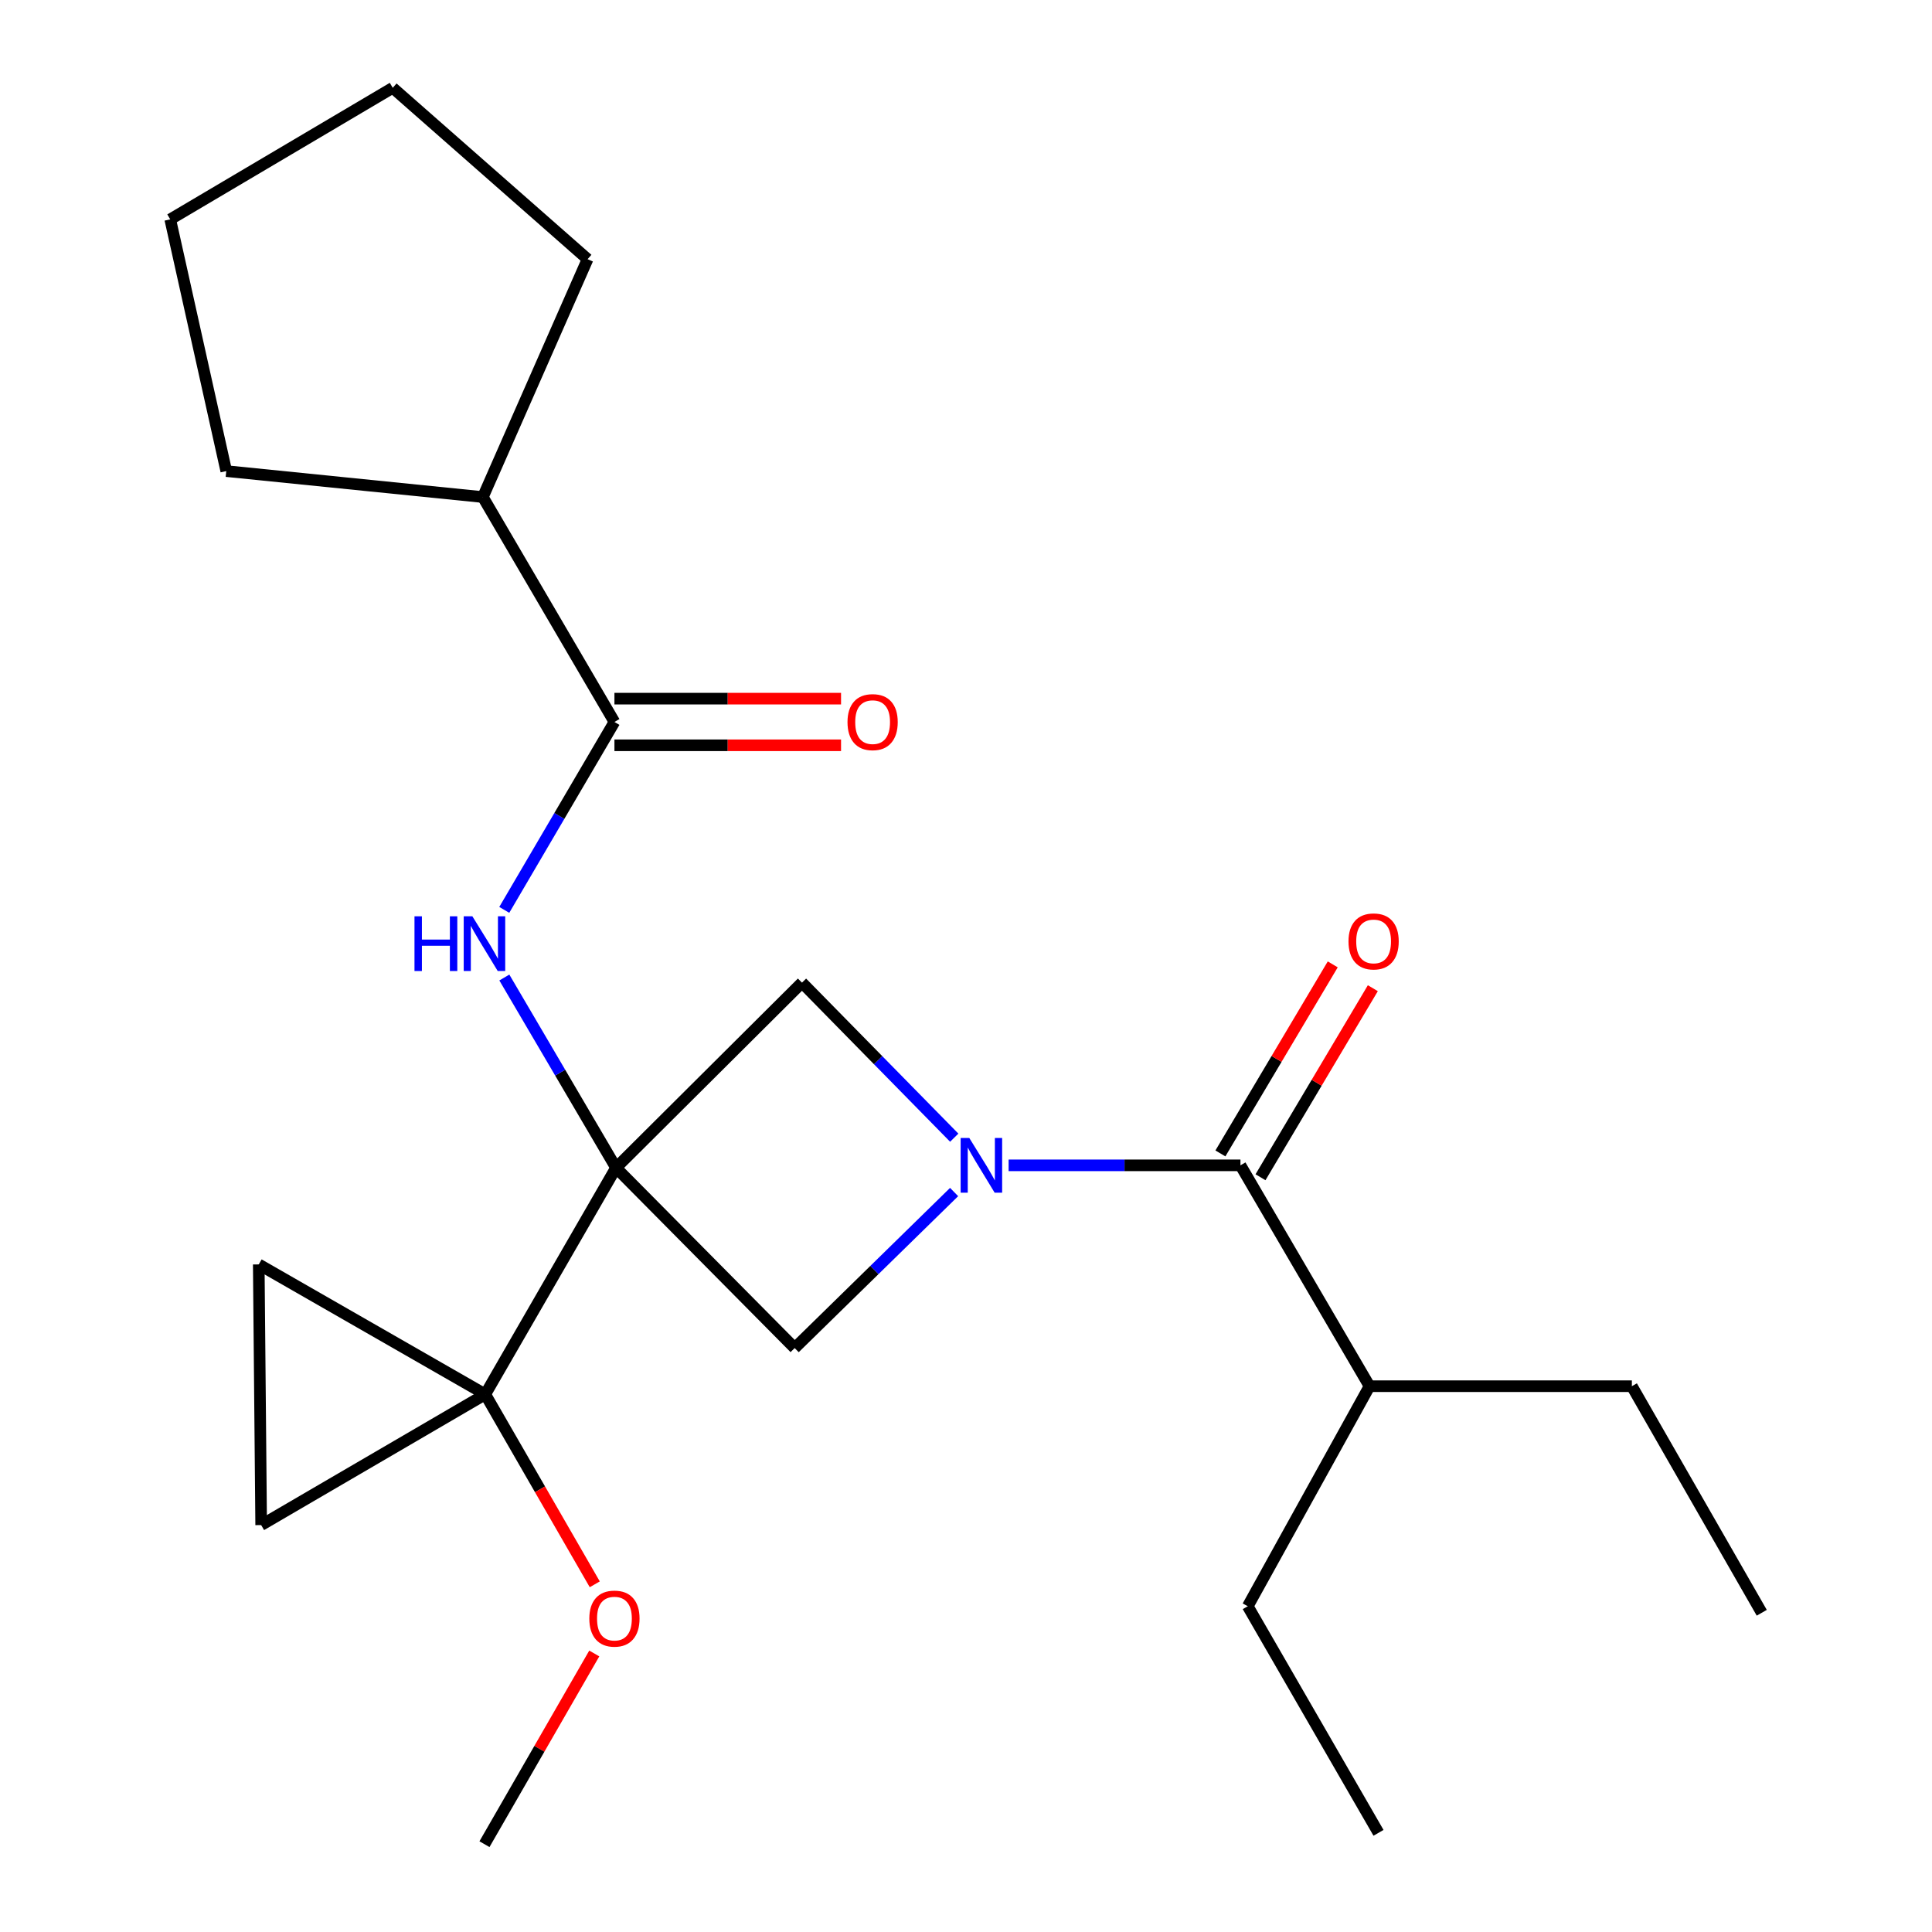 <?xml version='1.0' encoding='iso-8859-1'?>
<svg version='1.1' baseProfile='full'
              xmlns='http://www.w3.org/2000/svg'
                      xmlns:rdkit='http://www.rdkit.org/xml'
                      xmlns:xlink='http://www.w3.org/1999/xlink'
                  xml:space='preserve'
width='1000px' height='1000px' viewBox='0 0 1000 1000'>
<!-- END OF HEADER -->
<rect style='opacity:1.0;fill:#FFFFFF;stroke:none' width='1000' height='1000' x='0' y='0'> </rect>
<path class='bond-1' d='M 318.85,604.436 L 251.175,721.707' style='fill:none;fill-rule:evenodd;stroke:#000000;stroke-width:6px;stroke-linecap:butt;stroke-linejoin:miter;stroke-opacity:1' />
<path class='bond-2' d='M 318.85,604.436 L 289.947,555.199' style='fill:none;fill-rule:evenodd;stroke:#000000;stroke-width:6px;stroke-linecap:butt;stroke-linejoin:miter;stroke-opacity:1' />
<path class='bond-2' d='M 289.947,555.199 L 261.045,505.962' style='fill:none;fill-rule:evenodd;stroke:#0000FF;stroke-width:6px;stroke-linecap:butt;stroke-linejoin:miter;stroke-opacity:1' />
<path class='bond-4' d='M 318.85,604.436 L 411.323,697.754' style='fill:none;fill-rule:evenodd;stroke:#000000;stroke-width:6px;stroke-linecap:butt;stroke-linejoin:miter;stroke-opacity:1' />
<path class='bond-5' d='M 318.85,604.436 L 415.105,508.61' style='fill:none;fill-rule:evenodd;stroke:#000000;stroke-width:6px;stroke-linecap:butt;stroke-linejoin:miter;stroke-opacity:1' />
<path class='bond-0' d='M 493.913,588.864 L 454.509,548.737' style='fill:none;fill-rule:evenodd;stroke:#0000FF;stroke-width:6px;stroke-linecap:butt;stroke-linejoin:miter;stroke-opacity:1' />
<path class='bond-0' d='M 454.509,548.737 L 415.105,508.61' style='fill:none;fill-rule:evenodd;stroke:#000000;stroke-width:6px;stroke-linecap:butt;stroke-linejoin:miter;stroke-opacity:1' />
<path class='bond-3' d='M 522.059,603.175 L 582.057,603.175' style='fill:none;fill-rule:evenodd;stroke:#0000FF;stroke-width:6px;stroke-linecap:butt;stroke-linejoin:miter;stroke-opacity:1' />
<path class='bond-3' d='M 582.057,603.175 L 642.056,603.175' style='fill:none;fill-rule:evenodd;stroke:#000000;stroke-width:6px;stroke-linecap:butt;stroke-linejoin:miter;stroke-opacity:1' />
<path class='bond-23' d='M 493.846,616.994 L 452.584,657.374' style='fill:none;fill-rule:evenodd;stroke:#0000FF;stroke-width:6px;stroke-linecap:butt;stroke-linejoin:miter;stroke-opacity:1' />
<path class='bond-23' d='M 452.584,657.374 L 411.323,697.754' style='fill:none;fill-rule:evenodd;stroke:#000000;stroke-width:6px;stroke-linecap:butt;stroke-linejoin:miter;stroke-opacity:1' />
<path class='bond-7' d='M 251.175,721.707 L 135.178,789.382' style='fill:none;fill-rule:evenodd;stroke:#000000;stroke-width:6px;stroke-linecap:butt;stroke-linejoin:miter;stroke-opacity:1' />
<path class='bond-8' d='M 251.175,721.707 L 133.931,654.461' style='fill:none;fill-rule:evenodd;stroke:#000000;stroke-width:6px;stroke-linecap:butt;stroke-linejoin:miter;stroke-opacity:1' />
<path class='bond-13' d='M 251.175,721.707 L 279.512,770.872' style='fill:none;fill-rule:evenodd;stroke:#000000;stroke-width:6px;stroke-linecap:butt;stroke-linejoin:miter;stroke-opacity:1' />
<path class='bond-13' d='M 279.512,770.872 L 307.849,820.037' style='fill:none;fill-rule:evenodd;stroke:#FF0000;stroke-width:6px;stroke-linecap:butt;stroke-linejoin:miter;stroke-opacity:1' />
<path class='bond-6' d='M 261.01,470.954 L 289.521,422.322' style='fill:none;fill-rule:evenodd;stroke:#0000FF;stroke-width:6px;stroke-linecap:butt;stroke-linejoin:miter;stroke-opacity:1' />
<path class='bond-6' d='M 289.521,422.322 L 318.032,373.69' style='fill:none;fill-rule:evenodd;stroke:#000000;stroke-width:6px;stroke-linecap:butt;stroke-linejoin:miter;stroke-opacity:1' />
<path class='bond-9' d='M 652.432,609.342 L 681.505,560.416' style='fill:none;fill-rule:evenodd;stroke:#000000;stroke-width:6px;stroke-linecap:butt;stroke-linejoin:miter;stroke-opacity:1' />
<path class='bond-9' d='M 681.505,560.416 L 710.579,511.491' style='fill:none;fill-rule:evenodd;stroke:#FF0000;stroke-width:6px;stroke-linecap:butt;stroke-linejoin:miter;stroke-opacity:1' />
<path class='bond-9' d='M 631.679,597.009 L 660.752,548.084' style='fill:none;fill-rule:evenodd;stroke:#000000;stroke-width:6px;stroke-linecap:butt;stroke-linejoin:miter;stroke-opacity:1' />
<path class='bond-9' d='M 660.752,548.084 L 689.826,499.159' style='fill:none;fill-rule:evenodd;stroke:#FF0000;stroke-width:6px;stroke-linecap:butt;stroke-linejoin:miter;stroke-opacity:1' />
<path class='bond-12' d='M 642.056,603.175 L 708.872,717.496' style='fill:none;fill-rule:evenodd;stroke:#000000;stroke-width:6px;stroke-linecap:butt;stroke-linejoin:miter;stroke-opacity:1' />
<path class='bond-10' d='M 318.032,385.76 L 376.678,385.76' style='fill:none;fill-rule:evenodd;stroke:#000000;stroke-width:6px;stroke-linecap:butt;stroke-linejoin:miter;stroke-opacity:1' />
<path class='bond-10' d='M 376.678,385.76 L 435.324,385.76' style='fill:none;fill-rule:evenodd;stroke:#FF0000;stroke-width:6px;stroke-linecap:butt;stroke-linejoin:miter;stroke-opacity:1' />
<path class='bond-10' d='M 318.032,361.619 L 376.678,361.619' style='fill:none;fill-rule:evenodd;stroke:#000000;stroke-width:6px;stroke-linecap:butt;stroke-linejoin:miter;stroke-opacity:1' />
<path class='bond-10' d='M 376.678,361.619 L 435.324,361.619' style='fill:none;fill-rule:evenodd;stroke:#FF0000;stroke-width:6px;stroke-linecap:butt;stroke-linejoin:miter;stroke-opacity:1' />
<path class='bond-11' d='M 318.032,373.69 L 249.928,257.277' style='fill:none;fill-rule:evenodd;stroke:#000000;stroke-width:6px;stroke-linecap:butt;stroke-linejoin:miter;stroke-opacity:1' />
<path class='bond-24' d='M 135.178,789.382 L 133.931,654.461' style='fill:none;fill-rule:evenodd;stroke:#000000;stroke-width:6px;stroke-linecap:butt;stroke-linejoin:miter;stroke-opacity:1' />
<path class='bond-14' d='M 249.928,257.277 L 117.113,243.839' style='fill:none;fill-rule:evenodd;stroke:#000000;stroke-width:6px;stroke-linecap:butt;stroke-linejoin:miter;stroke-opacity:1' />
<path class='bond-15' d='M 249.928,257.277 L 304.137,134.145' style='fill:none;fill-rule:evenodd;stroke:#000000;stroke-width:6px;stroke-linecap:butt;stroke-linejoin:miter;stroke-opacity:1' />
<path class='bond-16' d='M 708.872,717.496 L 844.651,717.496' style='fill:none;fill-rule:evenodd;stroke:#000000;stroke-width:6px;stroke-linecap:butt;stroke-linejoin:miter;stroke-opacity:1' />
<path class='bond-17' d='M 708.872,717.496 L 645.838,831.387' style='fill:none;fill-rule:evenodd;stroke:#000000;stroke-width:6px;stroke-linecap:butt;stroke-linejoin:miter;stroke-opacity:1' />
<path class='bond-18' d='M 307.593,855.834 L 279.176,905.19' style='fill:none;fill-rule:evenodd;stroke:#FF0000;stroke-width:6px;stroke-linecap:butt;stroke-linejoin:miter;stroke-opacity:1' />
<path class='bond-18' d='M 279.176,905.19 L 250.759,954.545' style='fill:none;fill-rule:evenodd;stroke:#000000;stroke-width:6px;stroke-linecap:butt;stroke-linejoin:miter;stroke-opacity:1' />
<path class='bond-22' d='M 117.113,243.839 L 88.117,113.545' style='fill:none;fill-rule:evenodd;stroke:#000000;stroke-width:6px;stroke-linecap:butt;stroke-linejoin:miter;stroke-opacity:1' />
<path class='bond-21' d='M 304.137,134.145 L 203.282,45.455' style='fill:none;fill-rule:evenodd;stroke:#000000;stroke-width:6px;stroke-linecap:butt;stroke-linejoin:miter;stroke-opacity:1' />
<path class='bond-19' d='M 844.651,717.496 L 911.883,834.767' style='fill:none;fill-rule:evenodd;stroke:#000000;stroke-width:6px;stroke-linecap:butt;stroke-linejoin:miter;stroke-opacity:1' />
<path class='bond-20' d='M 645.838,831.387 L 713.512,948.671' style='fill:none;fill-rule:evenodd;stroke:#000000;stroke-width:6px;stroke-linecap:butt;stroke-linejoin:miter;stroke-opacity:1' />
<path class='bond-25' d='M 203.282,45.455 L 88.117,113.545' style='fill:none;fill-rule:evenodd;stroke:#000000;stroke-width:6px;stroke-linecap:butt;stroke-linejoin:miter;stroke-opacity:1' />
<path  class='atom-1' d='M 501.706 589.015
L 510.986 604.015
Q 511.906 605.495, 513.386 608.175
Q 514.866 610.855, 514.946 611.015
L 514.946 589.015
L 518.706 589.015
L 518.706 617.335
L 514.826 617.335
L 504.866 600.935
Q 503.706 599.015, 502.466 596.815
Q 501.266 594.615, 500.906 593.935
L 500.906 617.335
L 497.226 617.335
L 497.226 589.015
L 501.706 589.015
' fill='#0000FF'/>
<path  class='atom-3' d='M 214.539 474.279
L 218.379 474.279
L 218.379 486.319
L 232.859 486.319
L 232.859 474.279
L 236.699 474.279
L 236.699 502.599
L 232.859 502.599
L 232.859 489.519
L 218.379 489.519
L 218.379 502.599
L 214.539 502.599
L 214.539 474.279
' fill='#0000FF'/>
<path  class='atom-3' d='M 244.499 474.279
L 253.779 489.279
Q 254.699 490.759, 256.179 493.439
Q 257.659 496.119, 257.739 496.279
L 257.739 474.279
L 261.499 474.279
L 261.499 502.599
L 257.619 502.599
L 247.659 486.199
Q 246.499 484.279, 245.259 482.079
Q 244.059 479.879, 243.699 479.199
L 243.699 502.599
L 240.019 502.599
L 240.019 474.279
L 244.499 474.279
' fill='#0000FF'/>
<path  class='atom-10' d='M 697.978 487.272
Q 697.978 480.472, 701.338 476.672
Q 704.698 472.872, 710.978 472.872
Q 717.258 472.872, 720.618 476.672
Q 723.978 480.472, 723.978 487.272
Q 723.978 494.152, 720.578 498.072
Q 717.178 501.952, 710.978 501.952
Q 704.738 501.952, 701.338 498.072
Q 697.978 494.192, 697.978 487.272
M 710.978 498.752
Q 715.298 498.752, 717.618 495.872
Q 719.978 492.952, 719.978 487.272
Q 719.978 481.712, 717.618 478.912
Q 715.298 476.072, 710.978 476.072
Q 706.658 476.072, 704.298 478.872
Q 701.978 481.672, 701.978 487.272
Q 701.978 492.992, 704.298 495.872
Q 706.658 498.752, 710.978 498.752
' fill='#FF0000'/>
<path  class='atom-11' d='M 438.665 373.77
Q 438.665 366.97, 442.025 363.17
Q 445.385 359.37, 451.665 359.37
Q 457.945 359.37, 461.305 363.17
Q 464.665 366.97, 464.665 373.77
Q 464.665 380.65, 461.265 384.57
Q 457.865 388.45, 451.665 388.45
Q 445.425 388.45, 442.025 384.57
Q 438.665 380.69, 438.665 373.77
M 451.665 385.25
Q 455.985 385.25, 458.305 382.37
Q 460.665 379.45, 460.665 373.77
Q 460.665 368.21, 458.305 365.41
Q 455.985 362.57, 451.665 362.57
Q 447.345 362.57, 444.985 365.37
Q 442.665 368.17, 442.665 373.77
Q 442.665 379.49, 444.985 382.37
Q 447.345 385.25, 451.665 385.25
' fill='#FF0000'/>
<path  class='atom-14' d='M 305.032 837.784
Q 305.032 830.984, 308.392 827.184
Q 311.752 823.384, 318.032 823.384
Q 324.312 823.384, 327.672 827.184
Q 331.032 830.984, 331.032 837.784
Q 331.032 844.664, 327.632 848.584
Q 324.232 852.464, 318.032 852.464
Q 311.792 852.464, 308.392 848.584
Q 305.032 844.704, 305.032 837.784
M 318.032 849.264
Q 322.352 849.264, 324.672 846.384
Q 327.032 843.464, 327.032 837.784
Q 327.032 832.224, 324.672 829.424
Q 322.352 826.584, 318.032 826.584
Q 313.712 826.584, 311.352 829.384
Q 309.032 832.184, 309.032 837.784
Q 309.032 843.504, 311.352 846.384
Q 313.712 849.264, 318.032 849.264
' fill='#FF0000'/>
</svg>
